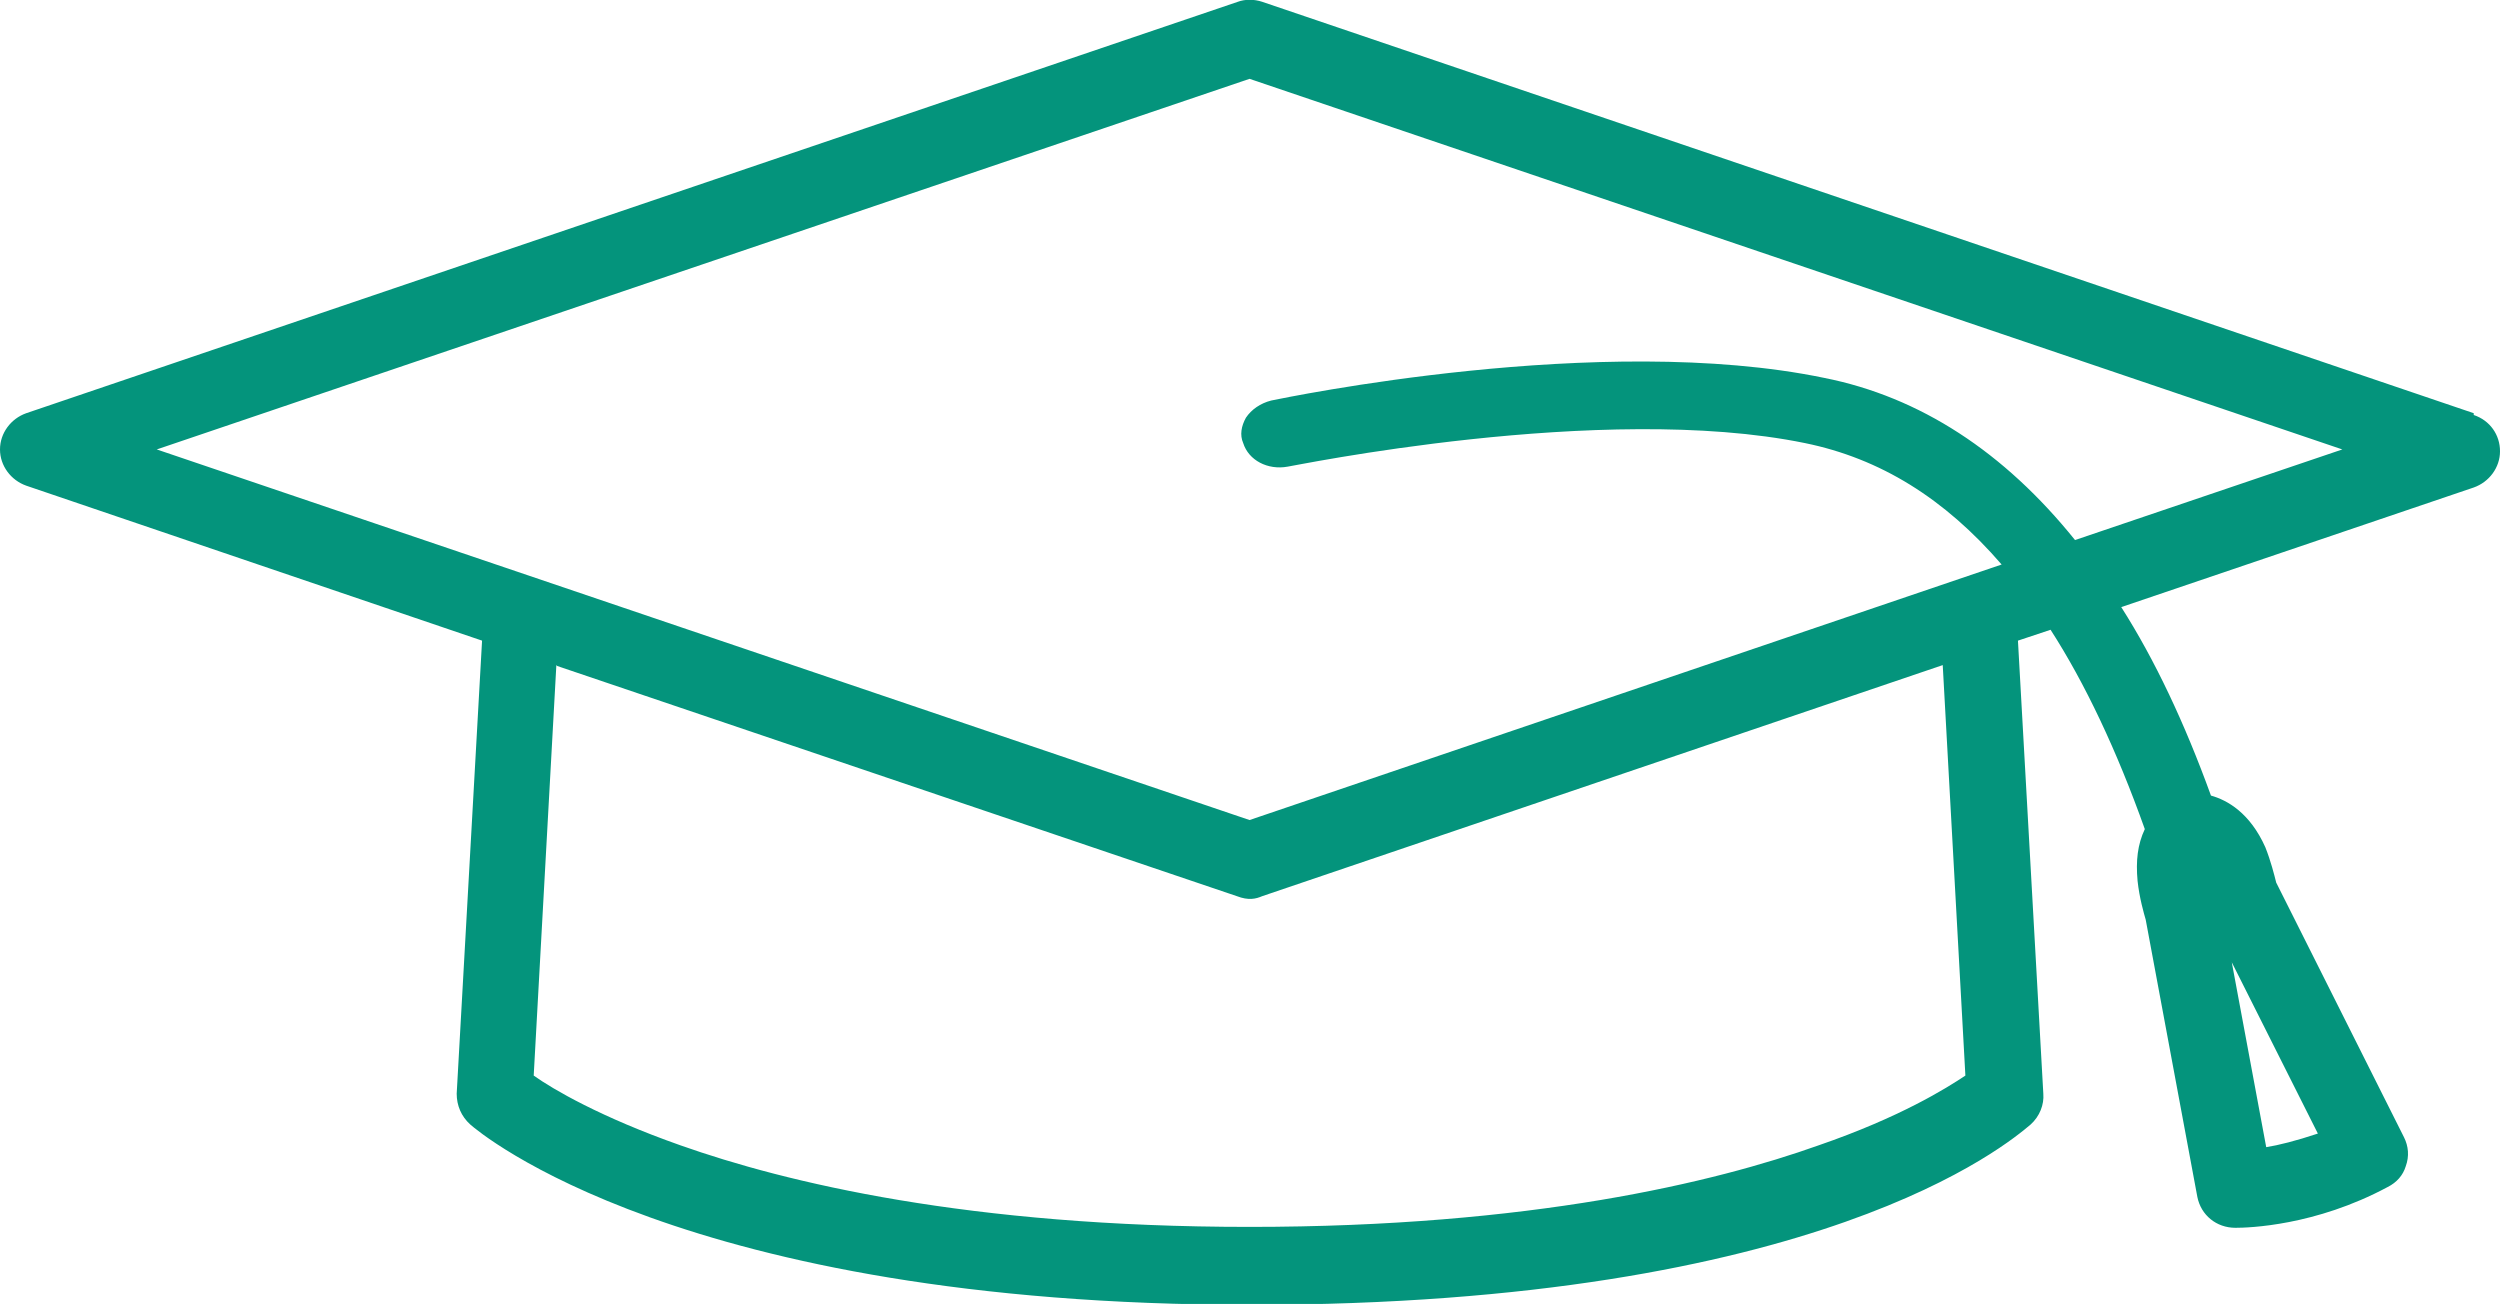 <?xml version="1.0" encoding="UTF-8"?><svg id="Layer_2" xmlns="http://www.w3.org/2000/svg" viewBox="0 0 27.59 14.39"><defs><style>.cls-1{fill:#04947c;stroke-width:0px;}</style></defs><g id="Layer_1-2"><path class="cls-1" d="M27.3,4.56L13.93.02c-.09-.03-.19-.03-.27,0L.29,4.56c-.17.06-.29.22-.29.4s.12.34.29.4l5.03,1.71-.28,5c0,.13.05.25.15.34.09.08,2.33,1.99,8.61,1.99s8.36-1.78,8.61-1.99c.1-.09.15-.22.14-.34l-.28-5,.36-.12c.38.59.73,1.33,1.04,2.2-.08.17-.1.35-.08.57.02.19.07.36.09.43l.57,3.06c.04.2.21.34.42.34.14,0,.88-.02,1.68-.45.1-.05.17-.13.2-.23.04-.11.03-.22-.02-.32l-1.41-2.81c-.02-.08-.06-.24-.12-.39-.17-.38-.42-.52-.6-.57-.29-.8-.62-1.5-.99-2.08l3.89-1.32c.17-.06.29-.22.29-.4s-.11-.34-.29-.4ZM22.9,5.96c-.78-.97-1.71-1.58-2.77-1.79-2.46-.51-5.95.22-6.1.25-.12.03-.22.1-.28.19-.05.09-.07.19-.03.28.06.19.27.3.49.26.03,0,3.47-.72,5.71-.26.83.17,1.54.61,2.17,1.34l-8.3,2.82L1.73,4.96,13.79.87l12.06,4.09-2.95,1ZM6.15,7.35l7.5,2.54c.13.05.21.03.28,0l7.51-2.55.25,4.53c-.21.14-.72.46-1.62.77h0c-1.15.41-3.18.9-6.28.9s-5.12-.49-6.28-.9c-.88-.31-1.41-.62-1.62-.77l.25-4.53ZM24.63,10.62l.95,1.89c-.24.08-.44.13-.57.15l-.38-2.04Z"/></g></svg>
